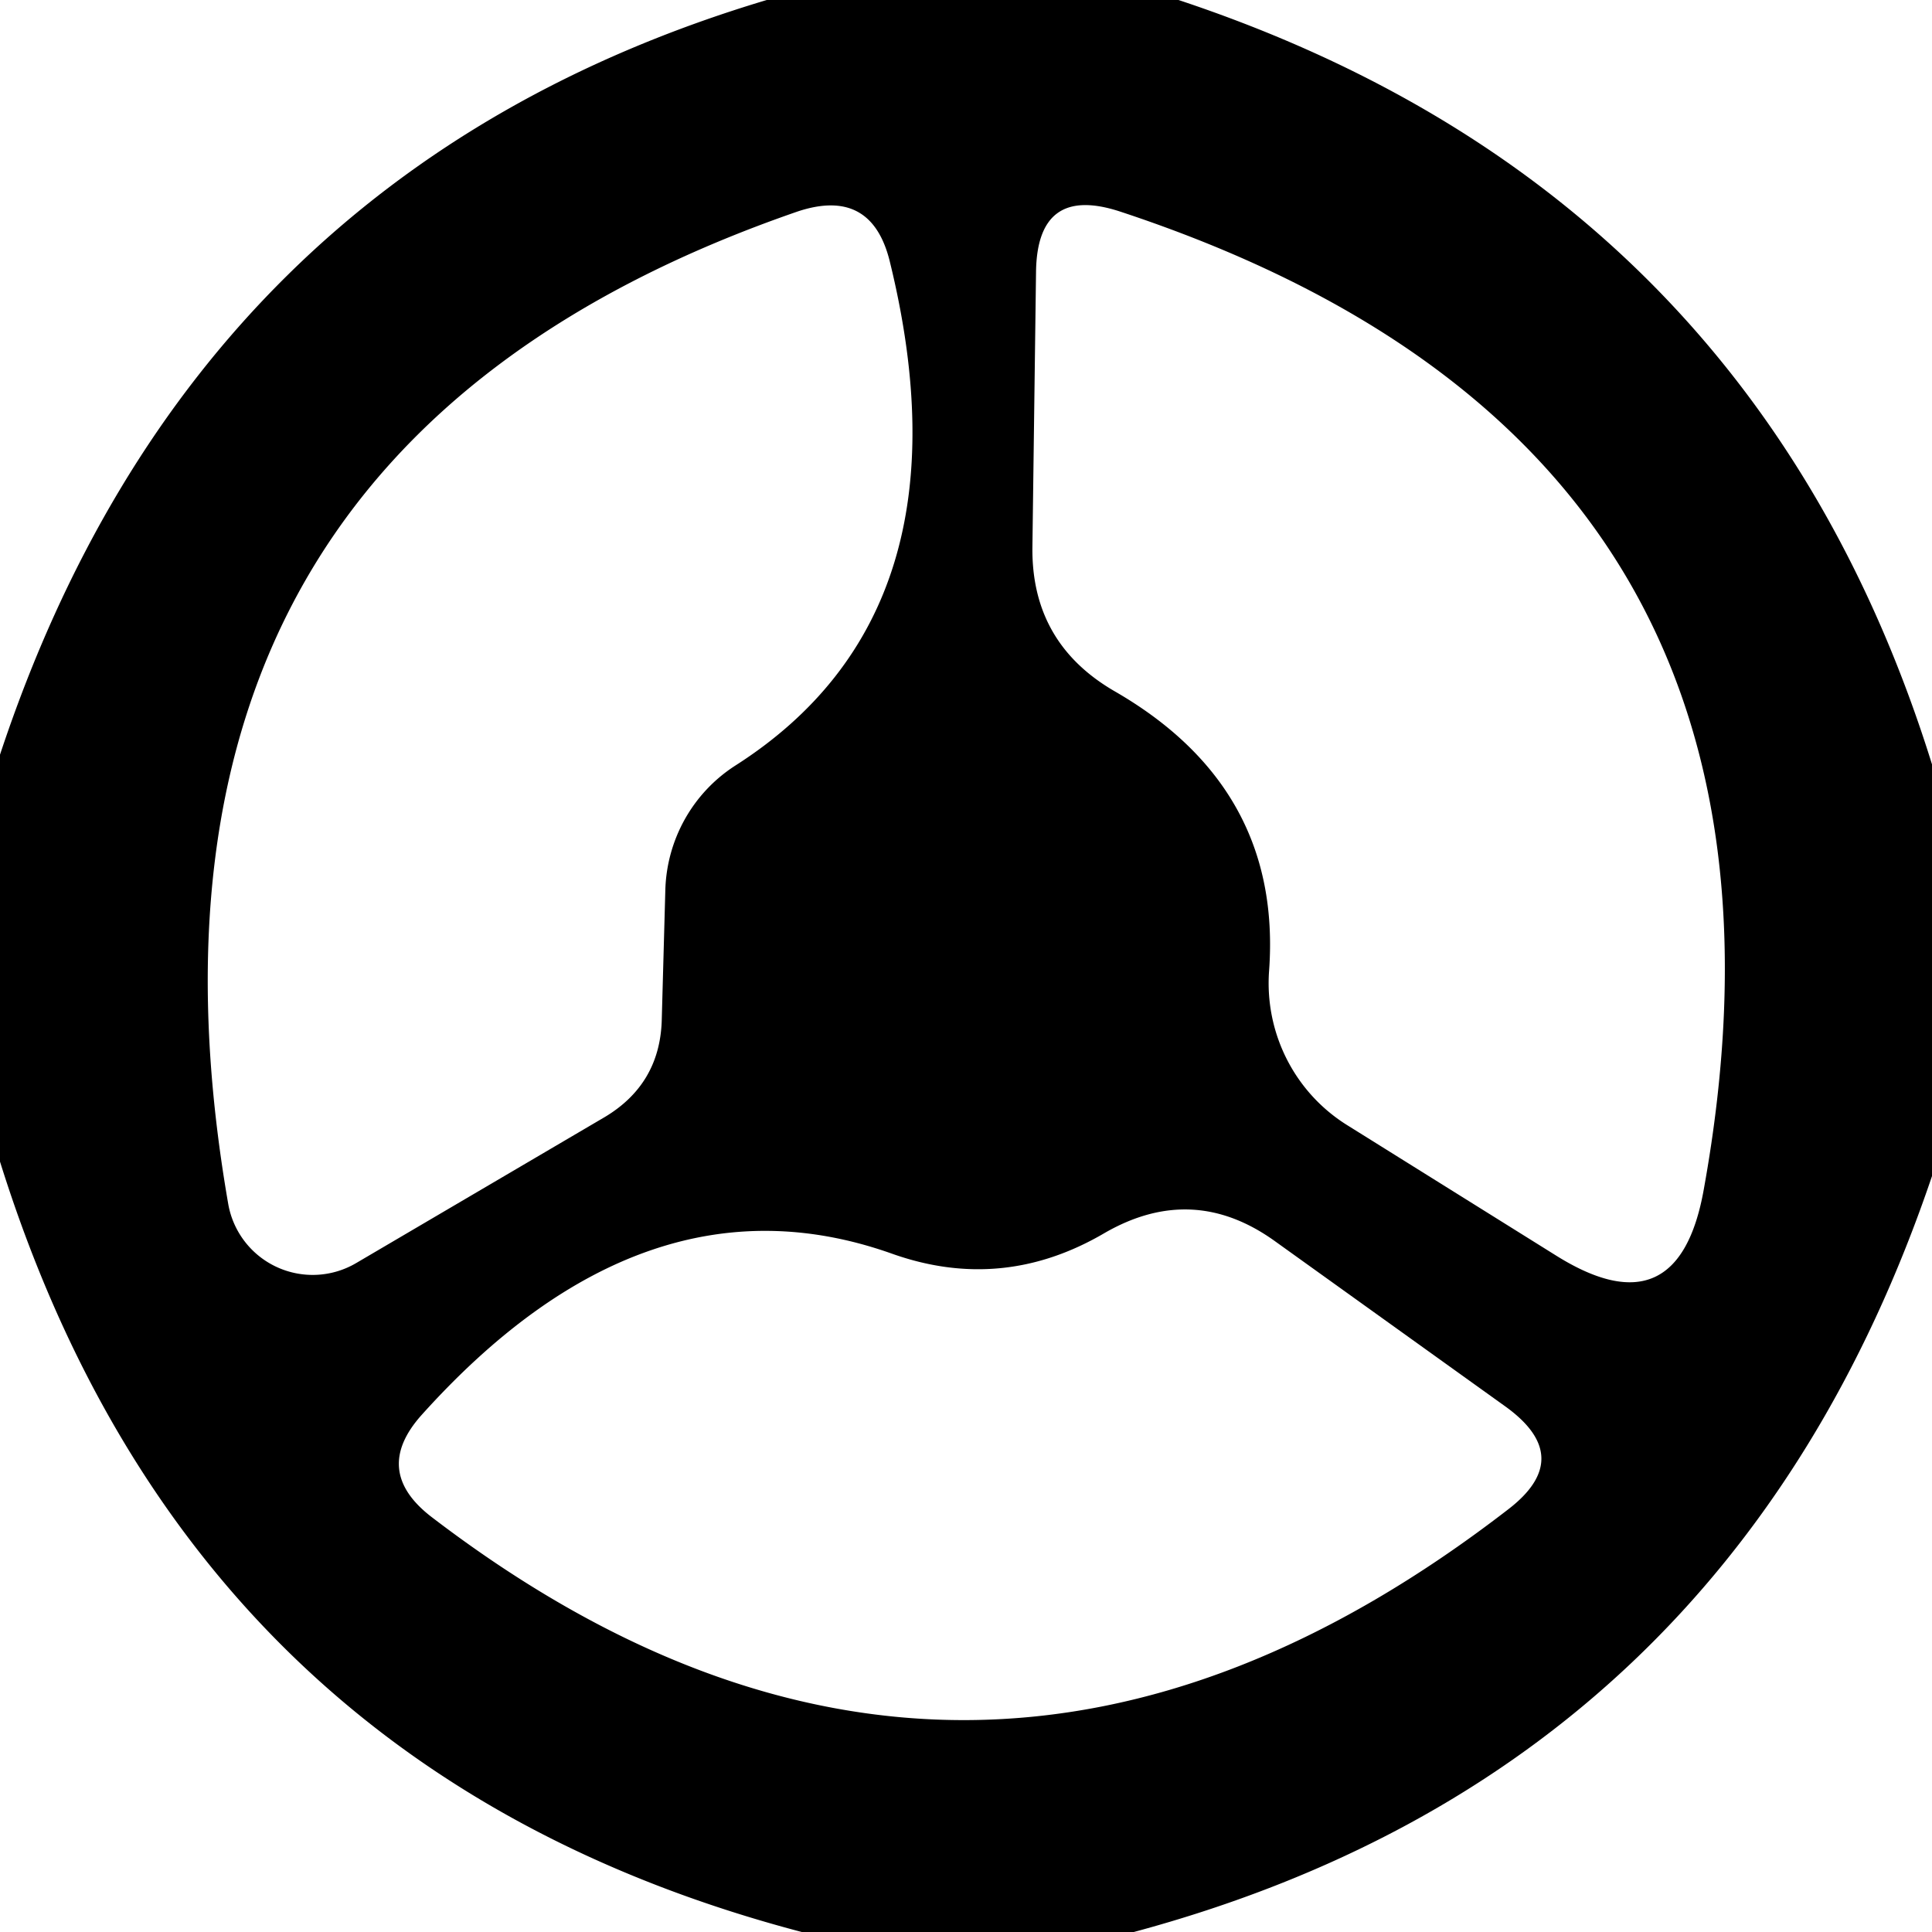 <?xml version="1.0" encoding="UTF-8" standalone="no"?>
<!DOCTYPE svg PUBLIC "-//W3C//DTD SVG 1.1//EN" "http://www.w3.org/Graphics/SVG/1.1/DTD/svg11.dtd">
<svg xmlns="http://www.w3.org/2000/svg" version="1.1" viewBox="0.00 0.00 16.00 16.00">
<path fill="#000000" d="
  M 6.35 0.00
  L 9.76 0.00
  Q 14.52 1.58 16.00 6.33
  L 16.00 9.74
  Q 14.33 14.67 9.39 16.00
  L 6.64 16.00
  Q 1.58 14.67 0.00 9.62
  L 0.00 6.25
  Q 1.60 1.42 6.35 0.00
  Z
  M 6.09 6.34
  Q 8.08 5.07 7.37 2.17
  Q 7.22 1.55 6.61 1.75
  Q 0.81 3.75 1.89 9.97
  A 0.71 0.71 0.0 0 0 2.95 10.46
  L 5.01 9.25
  Q 5.46 8.98 5.48 8.46
  L 5.51 7.37
  A 1.27 1.26 74.6 0 1 6.09 6.34
  Z
  M 9.24 5.73
  Q 10.62 6.53 10.51 8.04
  A 1.39 1.38 -72.2 0 0 11.16 9.32
  L 12.89 10.40
  Q 13.90 11.03 14.11 9.85
  Q 15.22 3.71 9.27 1.75
  Q 8.59 1.53 8.58 2.25
  L 8.55 4.53
  Q 8.54 5.33 9.24 5.73
  Z
  M 7.38 10.38
  Q 5.34 9.66 3.49 11.72
  Q 3.08 12.18 3.57 12.56
  Q 8.01 15.96 12.49 12.50
  Q 13.05 12.07 12.47 11.65
  L 10.56 10.28
  Q 9.88 9.79 9.15 10.21
  Q 8.30 10.71 7.38 10.38
  Z"
/>
</svg>
